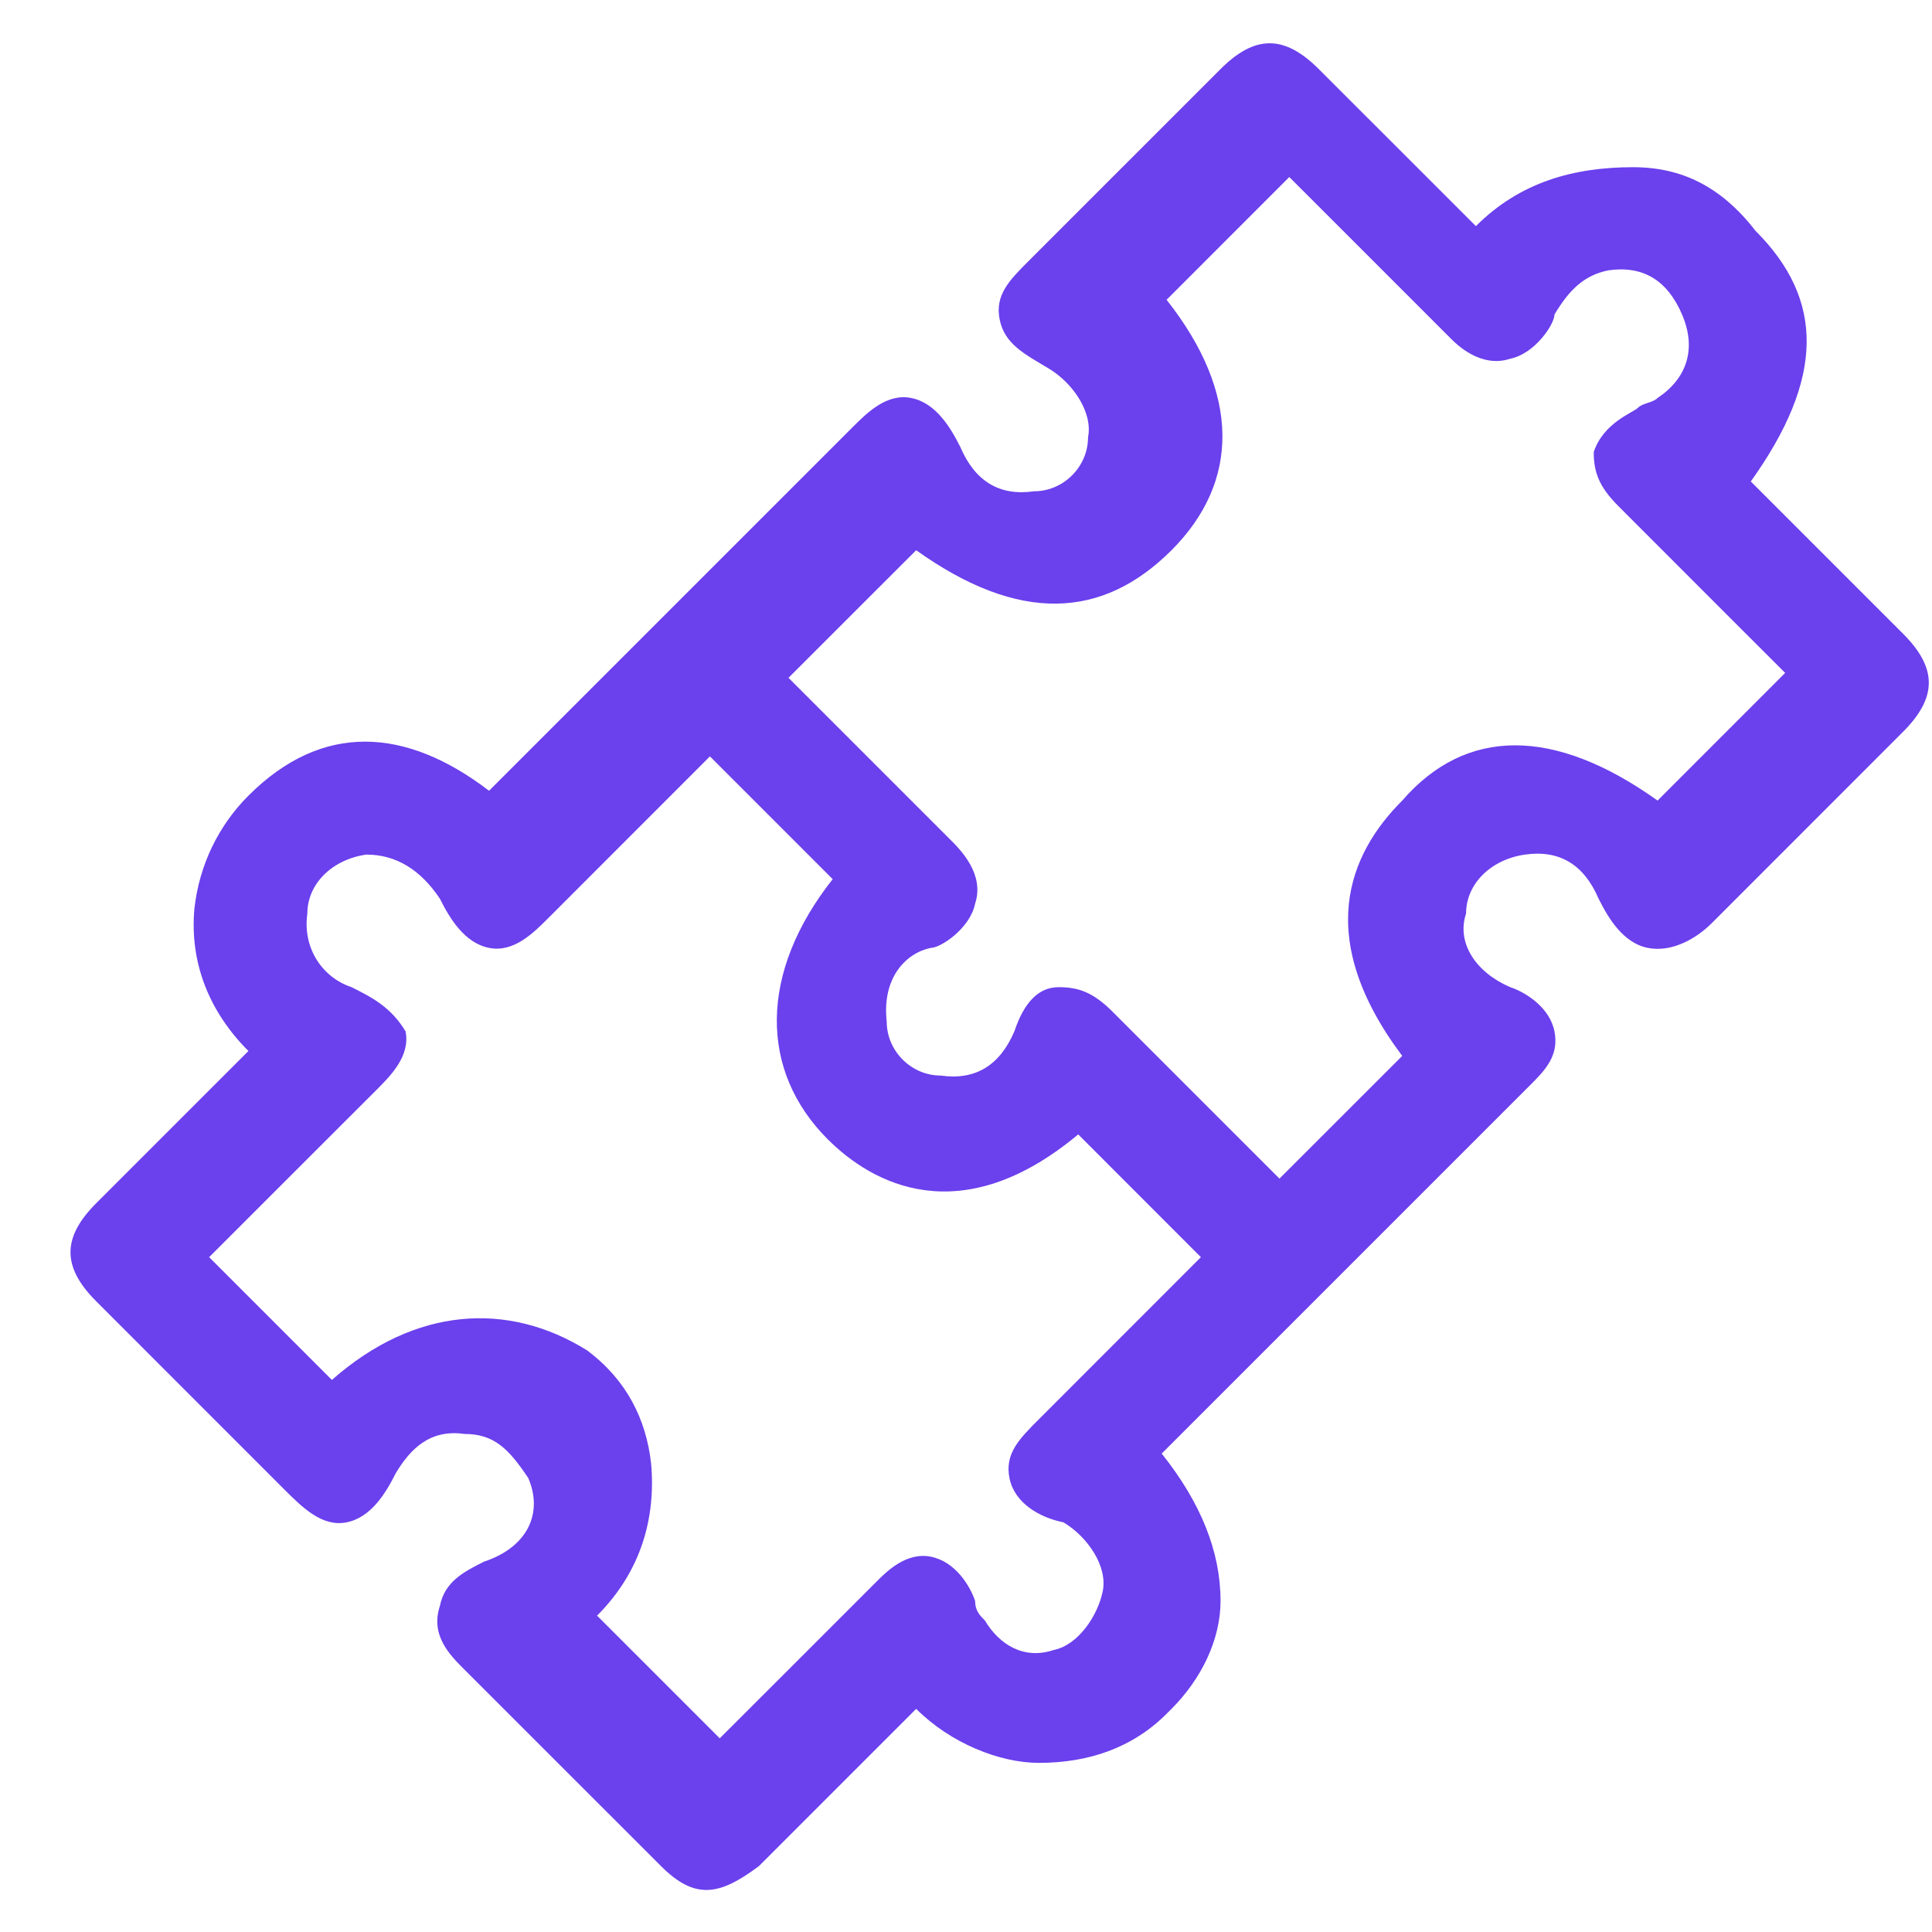 <svg width="24" height="24" viewBox="0 0 24 24" fill="none" xmlns="http://www.w3.org/2000/svg">
<g id="Frame" clip-path="url(#clip0_321_27)">
<path id="Vector" d="M20.286 2.077C19.554 2.077 18.883 2.26 18.334 2.809L17.724 2.199C17.297 1.772 16.87 1.346 16.382 0.858C15.955 0.431 15.589 0.431 15.162 0.858C14.37 1.651 13.577 2.443 12.784 3.236C12.54 3.48 12.357 3.663 12.418 3.968C12.479 4.273 12.723 4.395 13.028 4.578C13.333 4.761 13.577 5.127 13.516 5.432C13.516 5.798 13.211 6.103 12.845 6.103C12.418 6.164 12.113 5.981 11.93 5.554C11.808 5.31 11.625 5.005 11.32 4.944C11.015 4.883 10.771 5.127 10.588 5.31L6.075 9.823C5.038 9.03 4.001 8.969 3.086 9.884C2.72 10.25 2.476 10.738 2.415 11.287C2.354 11.958 2.598 12.568 3.086 13.056L2.476 13.666L1.196 14.946C0.769 15.373 0.769 15.739 1.196 16.166L3.513 18.484C3.757 18.728 4.001 18.972 4.306 18.911C4.611 18.85 4.794 18.545 4.916 18.301C5.099 17.996 5.343 17.752 5.77 17.813C6.136 17.813 6.319 17.996 6.563 18.362C6.746 18.789 6.563 19.216 6.014 19.399C5.77 19.521 5.526 19.643 5.465 19.948C5.343 20.314 5.587 20.558 5.77 20.741C6.563 21.533 7.417 22.387 8.21 23.18C8.636 23.607 8.941 23.546 9.429 23.18L11.381 21.228C11.808 21.655 12.418 21.899 12.906 21.899C13.516 21.899 14.065 21.716 14.492 21.289L14.553 21.228C14.918 20.863 15.162 20.375 15.162 19.887C15.162 19.277 14.918 18.667 14.431 18.057L19.005 13.483C19.188 13.3 19.371 13.117 19.31 12.812C19.249 12.507 18.944 12.324 18.761 12.263C18.334 12.08 18.09 11.714 18.212 11.348C18.212 10.982 18.517 10.677 18.944 10.616C19.371 10.555 19.676 10.738 19.859 11.165C19.981 11.409 20.164 11.714 20.469 11.775C20.774 11.836 21.078 11.653 21.262 11.47C22.054 10.677 22.847 9.884 23.64 9.091C24.067 8.664 24.067 8.298 23.64 7.872C23.274 7.506 22.908 7.14 22.542 6.774L21.81 6.042L21.749 5.981C22.664 4.7 22.664 3.724 21.81 2.87C21.384 2.321 20.895 2.077 20.286 2.077ZM13.211 18.911C13.516 19.094 13.76 19.46 13.699 19.765C13.638 20.07 13.394 20.436 13.089 20.497C12.723 20.619 12.418 20.436 12.235 20.131C12.174 20.07 12.113 20.009 12.113 19.887C12.052 19.704 11.869 19.399 11.564 19.338C11.259 19.277 11.015 19.521 10.893 19.643C10.649 19.887 10.405 20.131 10.222 20.314C10.039 20.497 9.917 20.619 9.734 20.802L8.941 21.594L7.417 20.07C7.966 19.521 8.149 18.85 8.088 18.179C8.027 17.63 7.783 17.142 7.295 16.776C6.319 16.166 5.16 16.227 4.123 17.142L2.598 15.617L2.659 15.556L3.452 14.763C3.879 14.336 4.245 13.971 4.672 13.544C4.855 13.361 5.099 13.117 5.038 12.812C4.855 12.507 4.611 12.385 4.367 12.263C4.001 12.141 3.757 11.775 3.818 11.348C3.818 10.982 4.123 10.677 4.55 10.616C4.916 10.616 5.221 10.799 5.465 11.165C5.587 11.409 5.77 11.714 6.075 11.775C6.38 11.836 6.624 11.592 6.807 11.409L8.819 9.396L10.344 10.921C9.429 12.08 9.429 13.3 10.283 14.153C10.832 14.702 11.93 15.312 13.394 14.092L14.918 15.617L14.857 15.678L12.906 17.63C12.662 17.874 12.479 18.057 12.54 18.362C12.601 18.667 12.906 18.85 13.211 18.911ZM17.419 13.117L15.894 14.641L15.284 14.031C14.796 13.544 14.309 13.056 13.821 12.568C13.577 12.324 13.394 12.263 13.15 12.263C12.906 12.263 12.723 12.446 12.601 12.812C12.418 13.239 12.113 13.422 11.686 13.361C11.32 13.361 11.015 13.056 11.015 12.69C10.954 12.141 11.259 11.836 11.564 11.775C11.686 11.775 12.052 11.531 12.113 11.226C12.235 10.86 11.93 10.555 11.808 10.433C11.259 9.884 10.771 9.396 10.222 8.847L9.795 8.42L11.381 6.835C12.662 7.75 13.699 7.689 14.553 6.835C15.406 5.981 15.406 4.883 14.492 3.724L16.016 2.199L17.602 3.785C17.724 3.907 17.907 4.09 18.029 4.212C18.09 4.273 18.395 4.578 18.761 4.456C19.066 4.395 19.31 4.029 19.31 3.907C19.493 3.602 19.676 3.419 19.981 3.358C20.408 3.297 20.713 3.48 20.895 3.907C21.078 4.334 20.956 4.7 20.591 4.944C20.53 5.005 20.408 5.005 20.347 5.066C20.286 5.127 19.92 5.249 19.798 5.615C19.798 5.859 19.859 6.042 20.103 6.286C20.591 6.774 21.017 7.201 21.505 7.689L22.176 8.359L20.591 9.945C19.31 9.03 18.212 9.03 17.419 9.945C16.748 10.616 16.321 11.653 17.419 13.117Z" fill="#6B40ED"/>
</g>
<defs>
<clipPath id="clip0_321_27">
<rect width="24" height="24" fill="white"/>
</clipPath>
</defs>
</svg>
